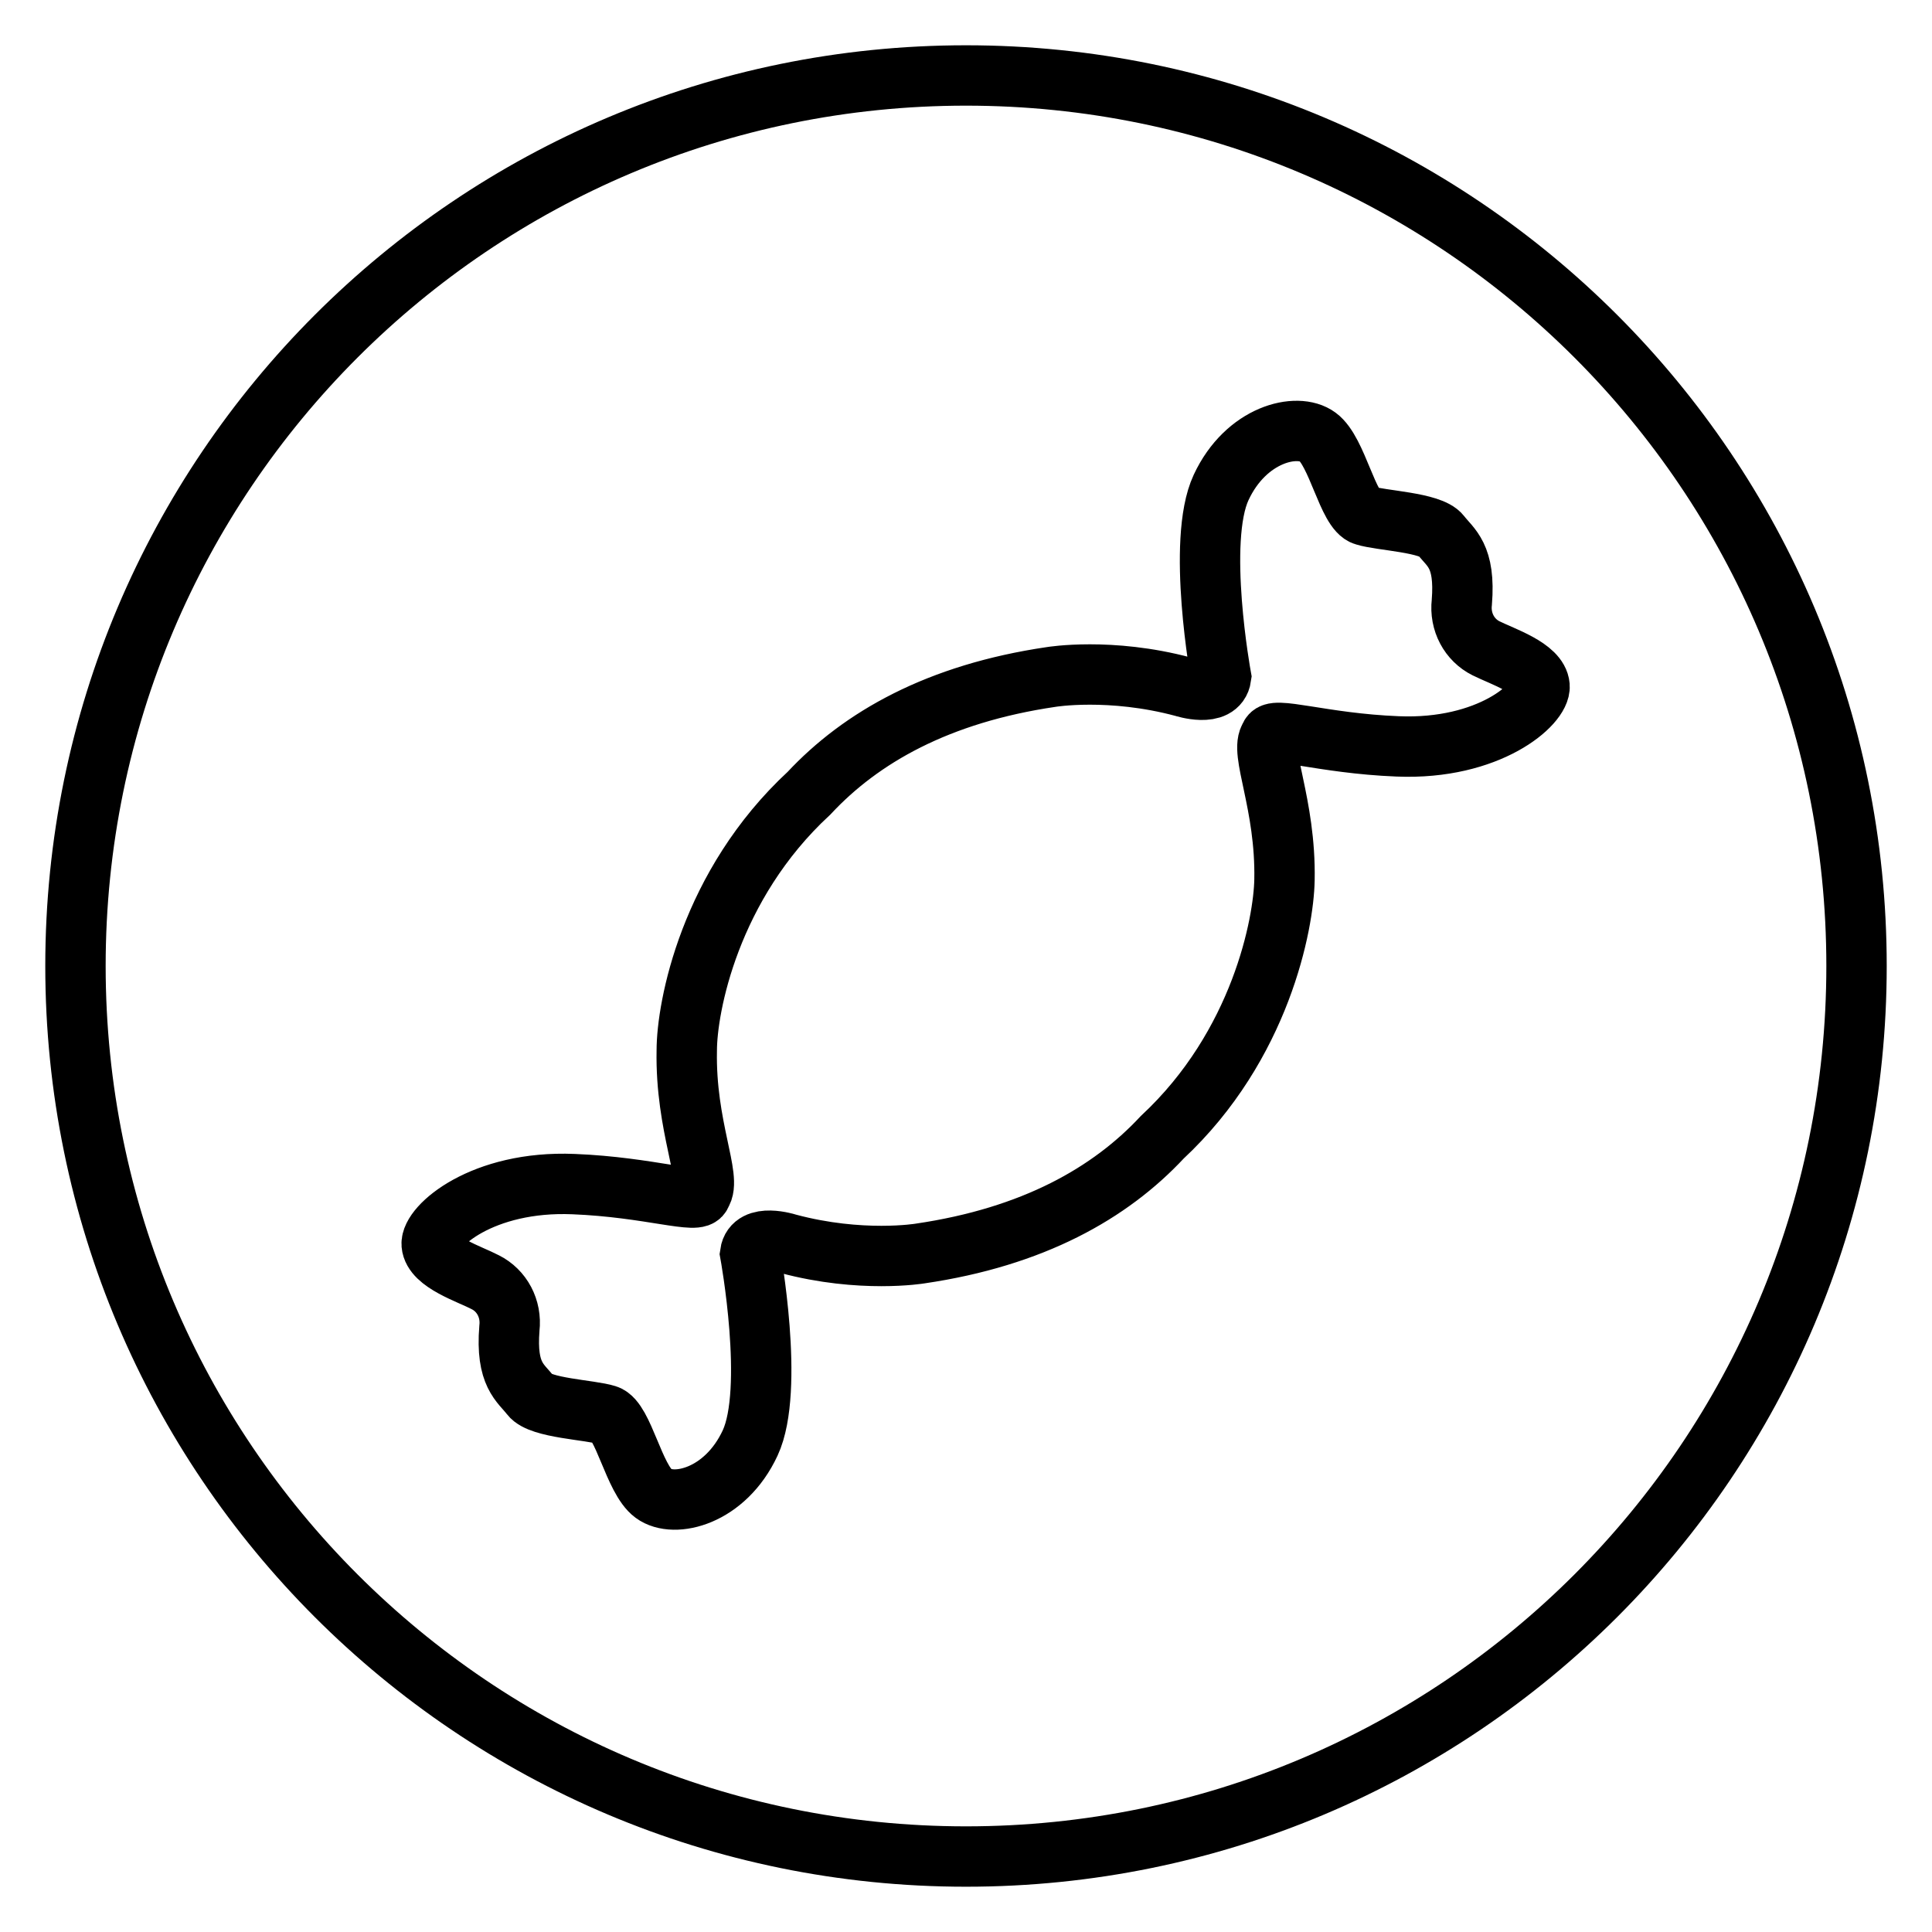 <?xml version="1.0" encoding="utf-8"?>
<!-- Svg Vector Icons : http://www.onlinewebfonts.com/icon -->
<!DOCTYPE svg PUBLIC "-//W3C//DTD SVG 1.1//EN" "http://www.w3.org/Graphics/SVG/1.1/DTD/svg11.dtd">
<svg version="1.1" xmlns="http://www.w3.org/2000/svg" xmlns:xlink="http://www.w3.org/1999/xlink" x="0px" y="0px" viewBox="0 0 256 256" enable-background="new 0 0 256 256" xml:space="preserve">
<g> <path stroke-width="8" fill-opacity="0" stroke="#000000"  d="M128,246c-65.2,0-118-52.8-118-118C10,62.8,62.8,10,128,10c65.2,0,118,52.8,118,118 C246,193.2,193.2,246,128,246z M196.9,85.9c-2.2-1.1-3.5-3.5-3.2-6.1c0.5-6.2-1.5-7.2-2.8-8.9c-1.3-1.7-7.9-1.9-10.1-2.6 c-2.2-0.6-3.6-8.5-6.2-10.4c-2.7-2-9.5-0.4-12.8,6.7c-3.3,7.1,0,25.1,0,25.1c-0.4,2.8-5,1.3-5,1.3c-9.7-2.6-17.5-1.3-17.5-1.3 c-15,2.2-25.2,8-32.1,15.4c-13.2,12.2-16.2,28.4-16.2,34.1c-0.2,10.1,3.4,17,1.9,19c-0.2,1.5-6.8-0.9-16.9-1.3 c-12.1-0.5-19,5.6-18.8,8c0.2,2.4,5,3.9,7.1,5c2.2,1.1,3.5,3.5,3.2,6.1c-0.5,6.2,1.5,7.2,2.8,8.9c1.3,1.7,7.9,1.9,10.1,2.6 c2.2,0.7,3.6,8.5,6.2,10.4c2.7,2,9.5,0.4,12.8-6.7c3.3-7.1,0-25.1,0-25.1c0.4-2.8,5-1.3,5-1.3c9.7,2.6,17.5,1.3,17.5,1.3 c15-2.2,25.2-8,32.1-15.4c13.1-12.2,16.1-28.4,16.2-34.1c0.2-10.1-3.4-17.1-1.9-19c0.2-1.5,6.8,0.9,16.9,1.3 c12.1,0.5,19-5.6,18.8-8C203.8,88.5,199.1,87,196.9,85.9L196.9,85.9z"/></g>
</svg>